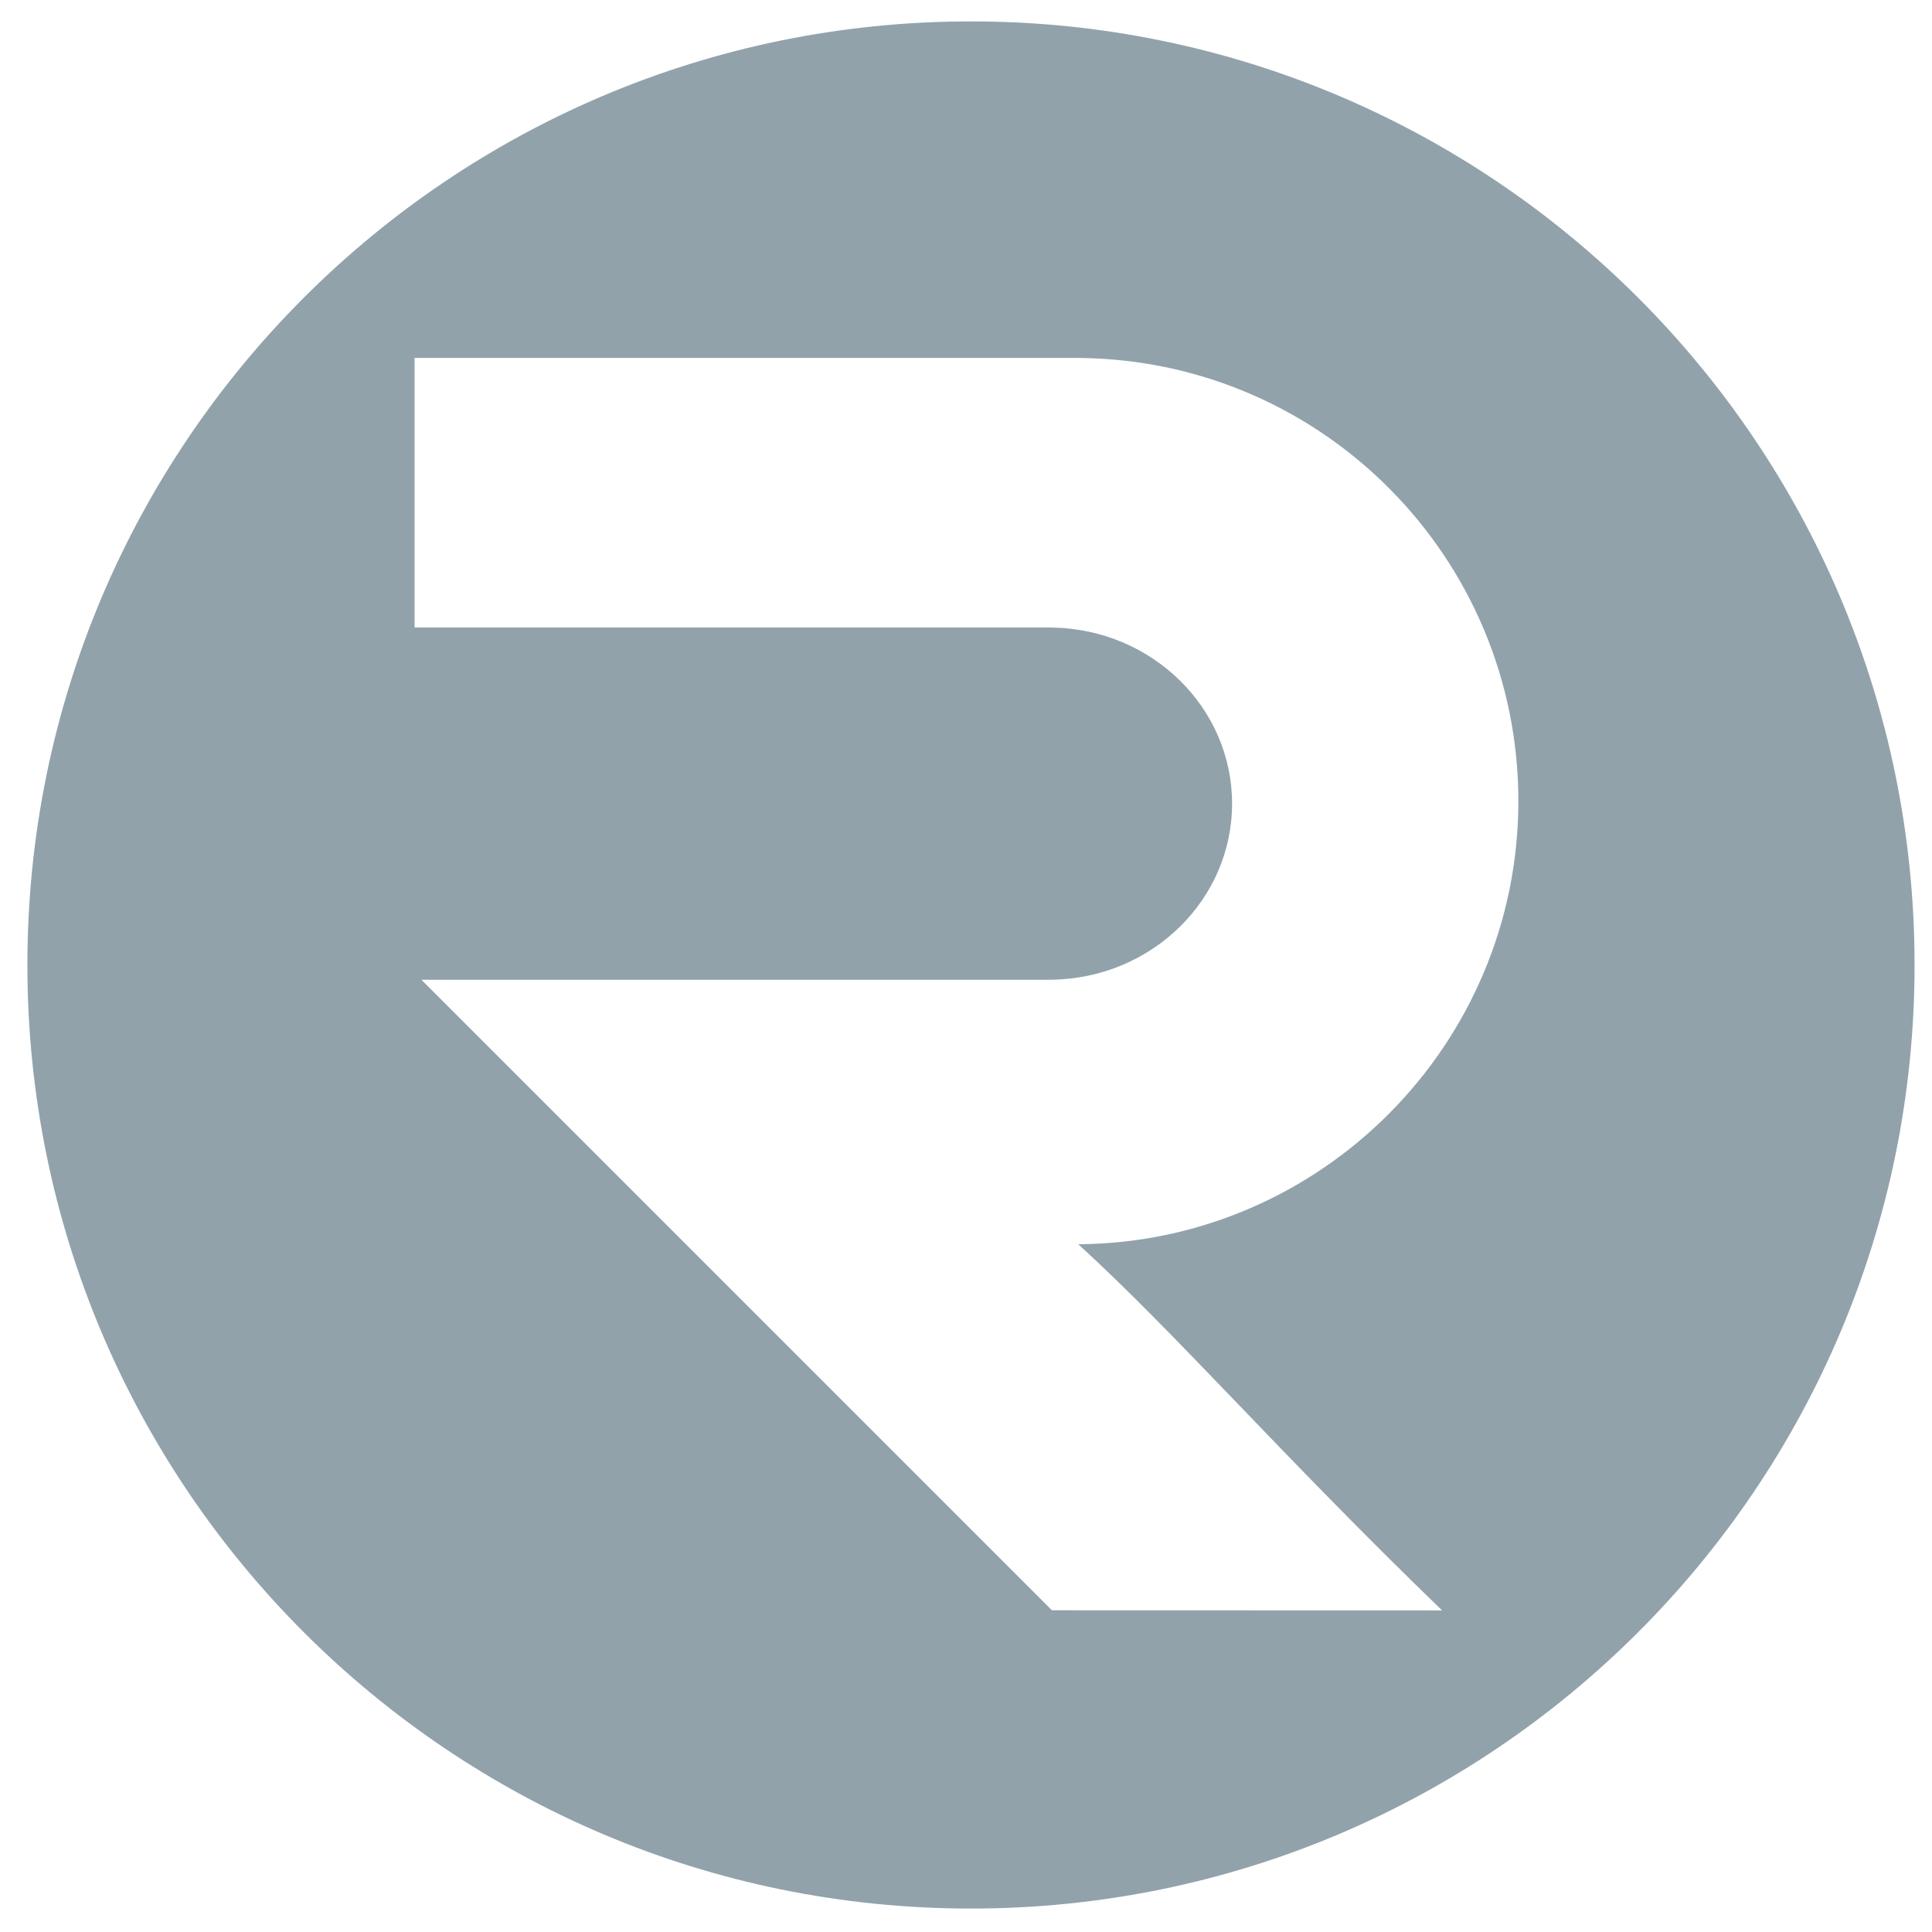 <?xml version="1.0" encoding="UTF-8"?>
<svg id="Layer_1" data-name="Layer 1" xmlns="http://www.w3.org/2000/svg" viewBox="0 0 512 512">
  <defs>
    <style>
      .cls-1 {
        fill: #91a2ab;
        stroke-width: 0px;
      }
    </style>
  </defs>
  <path class="cls-1" d="m257.31,5.67C119.21,5.67,7.26,117.62,7.26,255.73s111.96,250.06,250.06,250.06,250.06-111.96,250.06-250.06S395.41,5.67,257.31,5.67Zm124.86,421.1l-103.4-.03-167.09-167.09h.03s0,0,0,0h65.72s0,0,0,0h100.55c.34,0,.67,0,1-.02,26.33-.51,47.53-21.2,47.53-46.66s-21.19-46.15-47.53-46.66c-.34-.02-.67-.02-1-.02h-101.14s0,0,0,0h-66.98v-71.44h176.66v.02c64.13.85,115.86,53.09,115.86,117.43s-52.13,116.99-116.62,117.44c26.29,24.02,52.81,54.87,96.41,97.04Z"/>
</svg>